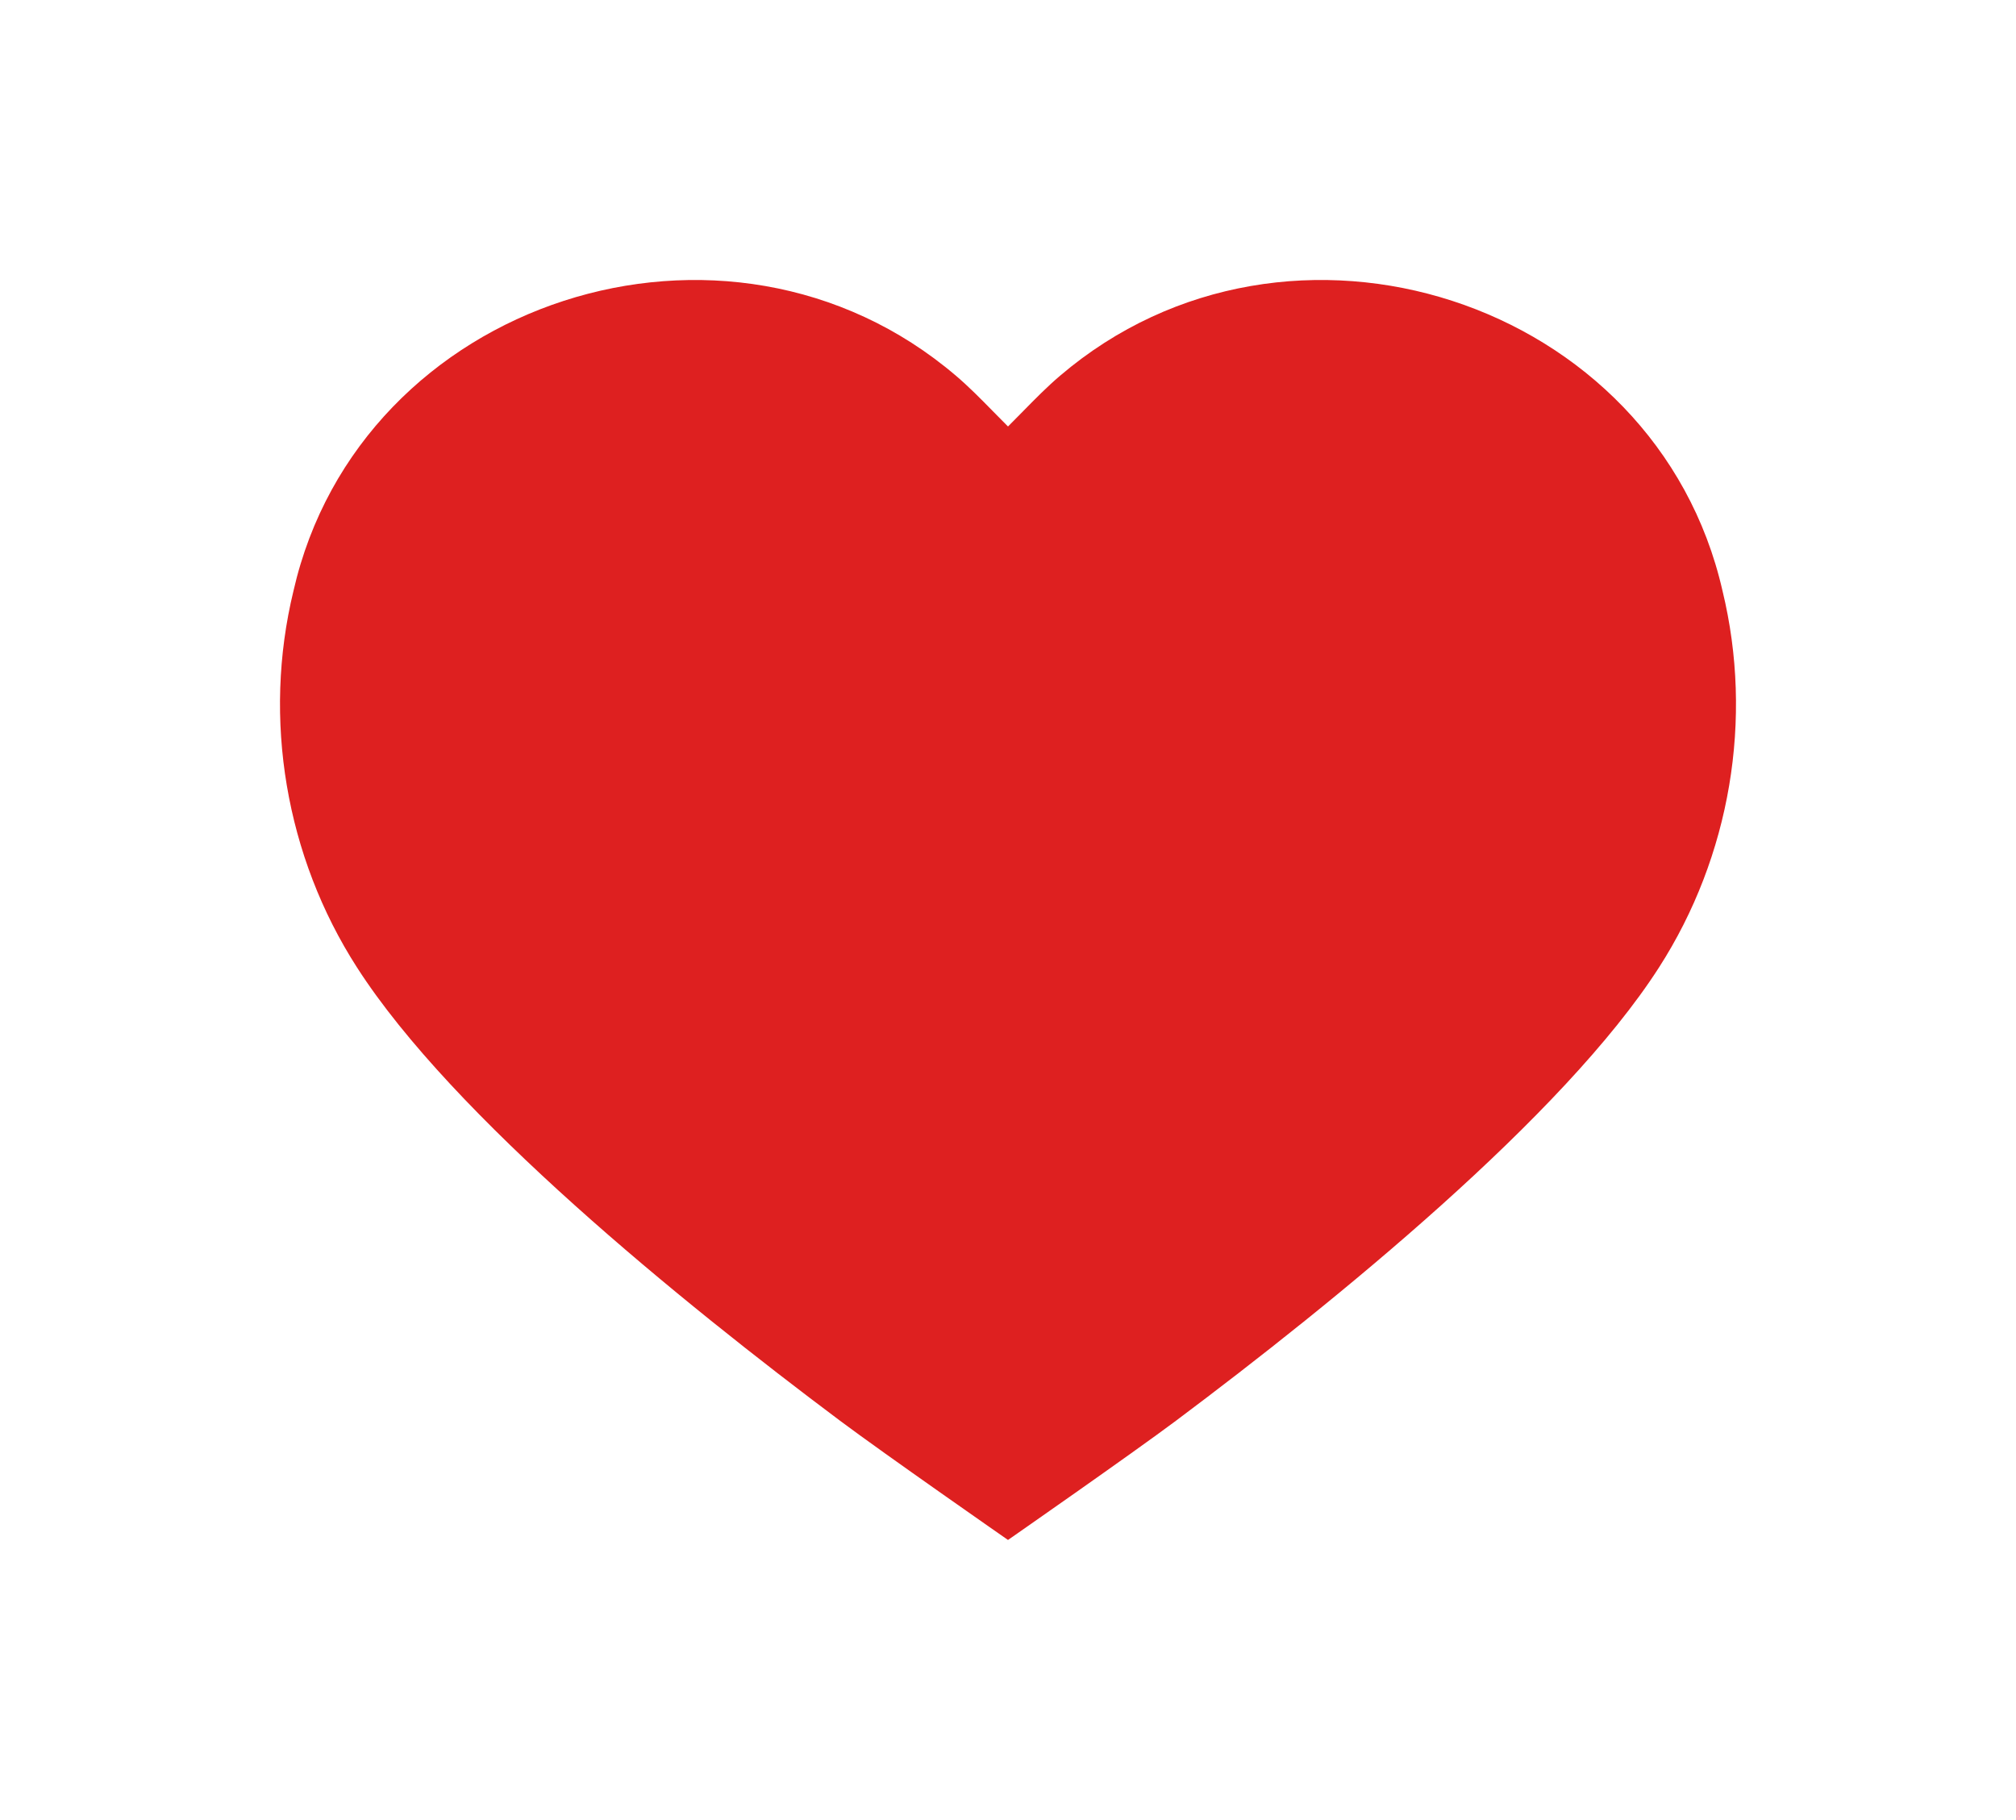 <?xml version="1.0" encoding="UTF-8"?> <svg xmlns="http://www.w3.org/2000/svg" width="72" height="65" viewBox="0 0 72 65" fill="none"> <g filter="url(#filter0_f)"> <path d="M42.001 50.74C47.666 46.5 55.842 39.862 59.249 34.554C61.798 30.588 62.628 25.674 61.519 21.105C59.15 10.698 46.031 6.446 37.859 13.42C37.4 13.81 36.976 14.242 36.541 14.685C36.364 14.866 36.185 15.049 36 15.232C35.816 15.049 35.636 14.866 35.459 14.685C35.024 14.242 34.6 13.81 34.141 13.42C25.969 6.446 12.85 10.698 10.481 21.105C9.372 25.674 10.201 30.588 12.751 34.554C16.158 39.862 24.334 46.5 29.999 50.74C31.578 51.922 36 55 36 55C36 55 40.422 51.922 42.001 50.74Z" fill="#DE2020"></path> </g> <defs> <filter id="filter0_f" x="0" y="0" width="72" height="65" filterUnits="userSpaceOnUse" color-interpolation-filters="sRGB"> <feFlood flood-opacity="0" result="BackgroundImageFix"></feFlood> <feBlend mode="normal" in="SourceGraphic" in2="BackgroundImageFix" result="shape"></feBlend> <feGaussianBlur stdDeviation="5" result="effect1_foregroundBlur"></feGaussianBlur> </filter> </defs> </svg> 